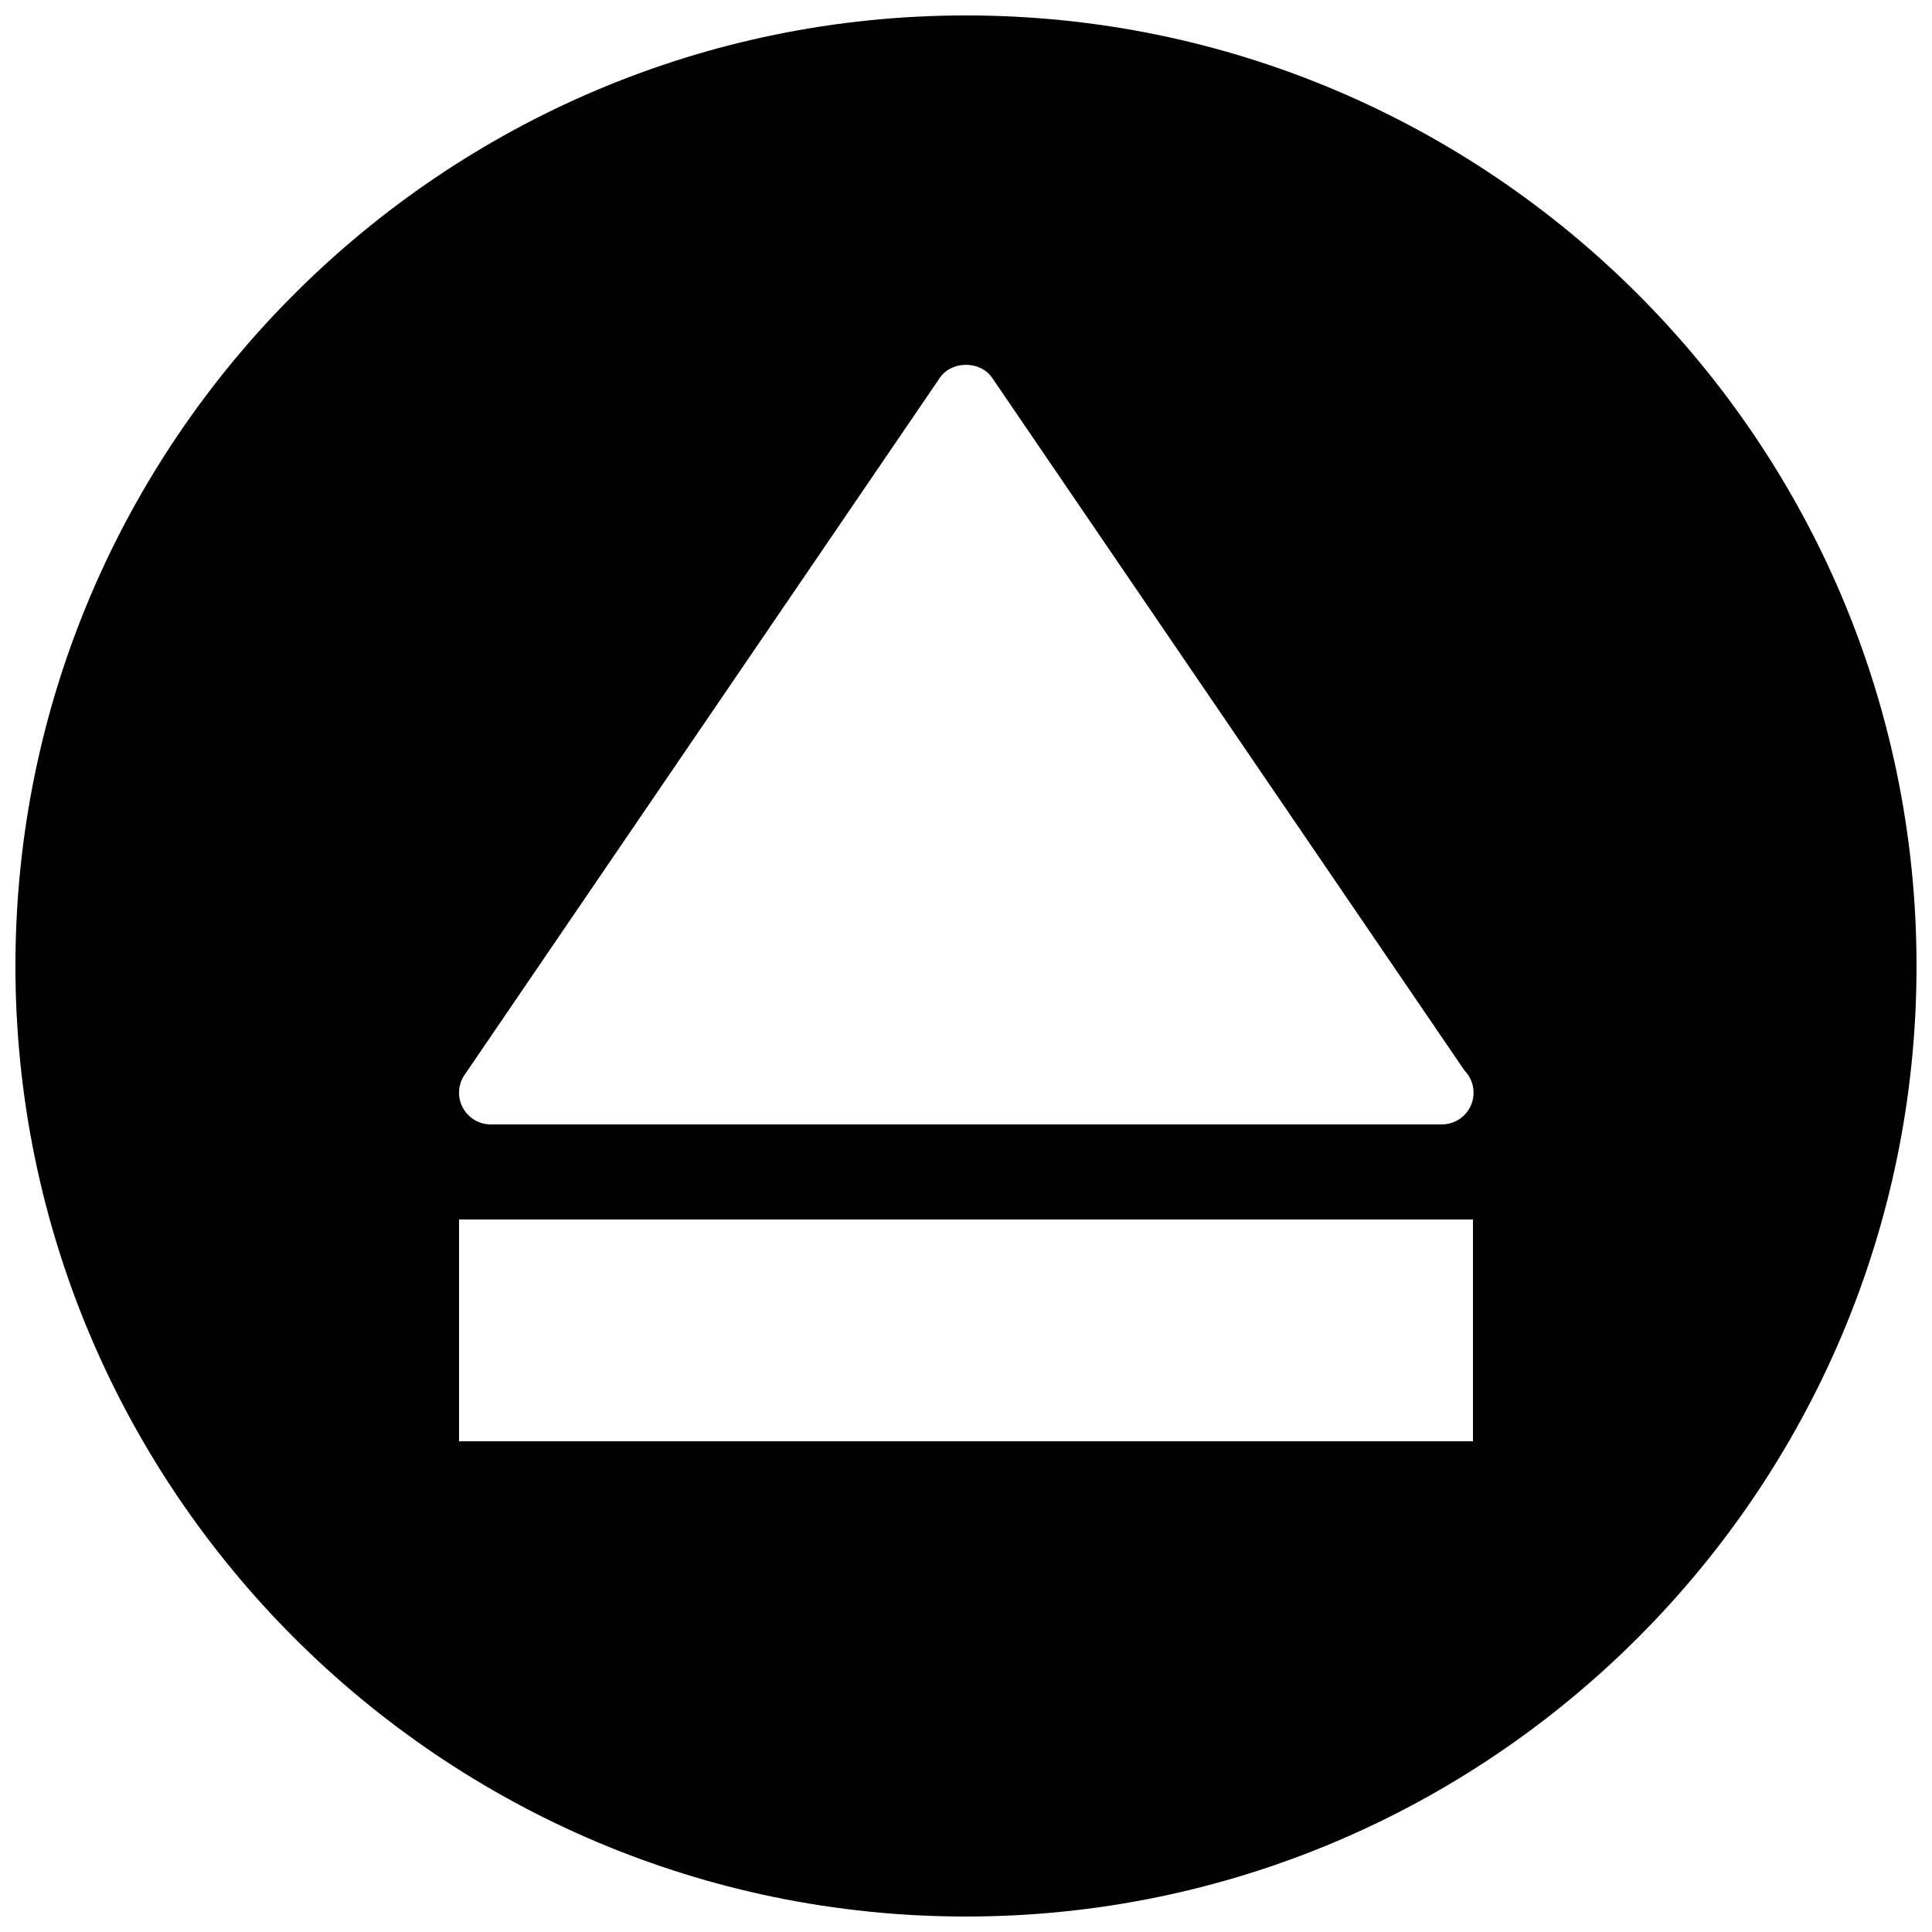 <?xml version="1.0" encoding="UTF-8"?>
<!-- Uploaded to: SVG Repo, www.svgrepo.com, Generator: SVG Repo Mixer Tools -->
<svg width="800px" height="800px" version="1.1" viewBox="144 144 512 512" xmlns="http://www.w3.org/2000/svg">
 <defs>
  <clipPath id="a">
   <path d="m148.09 148.09h503.81v503.81h-503.81z"/>
  </clipPath>
 </defs>
 <g clip-path="url(#a)">
  <path d="m400 148.09c-138.9 0-251.91 113-251.91 251.91 0 138.9 113 251.9 251.91 251.9 138.9 0 251.9-113 251.9-251.9 0-138.9-113-251.91-251.9-251.91zm-134.35 319.08h268.7v58.777h-268.7zm260.47-25.188h-252.07c-3.117 0-5.973-1.723-7.422-4.477-1.461-2.746-1.27-6.078 0.484-8.648l125.95-184.73c3.133-4.594 10.738-4.594 13.871 0l125.16 183.55c1.492 1.52 2.418 3.602 2.418 5.902 0 4.644-3.754 8.398-8.391 8.398z" fill-rule="evenodd"/>
 </g>
</svg>